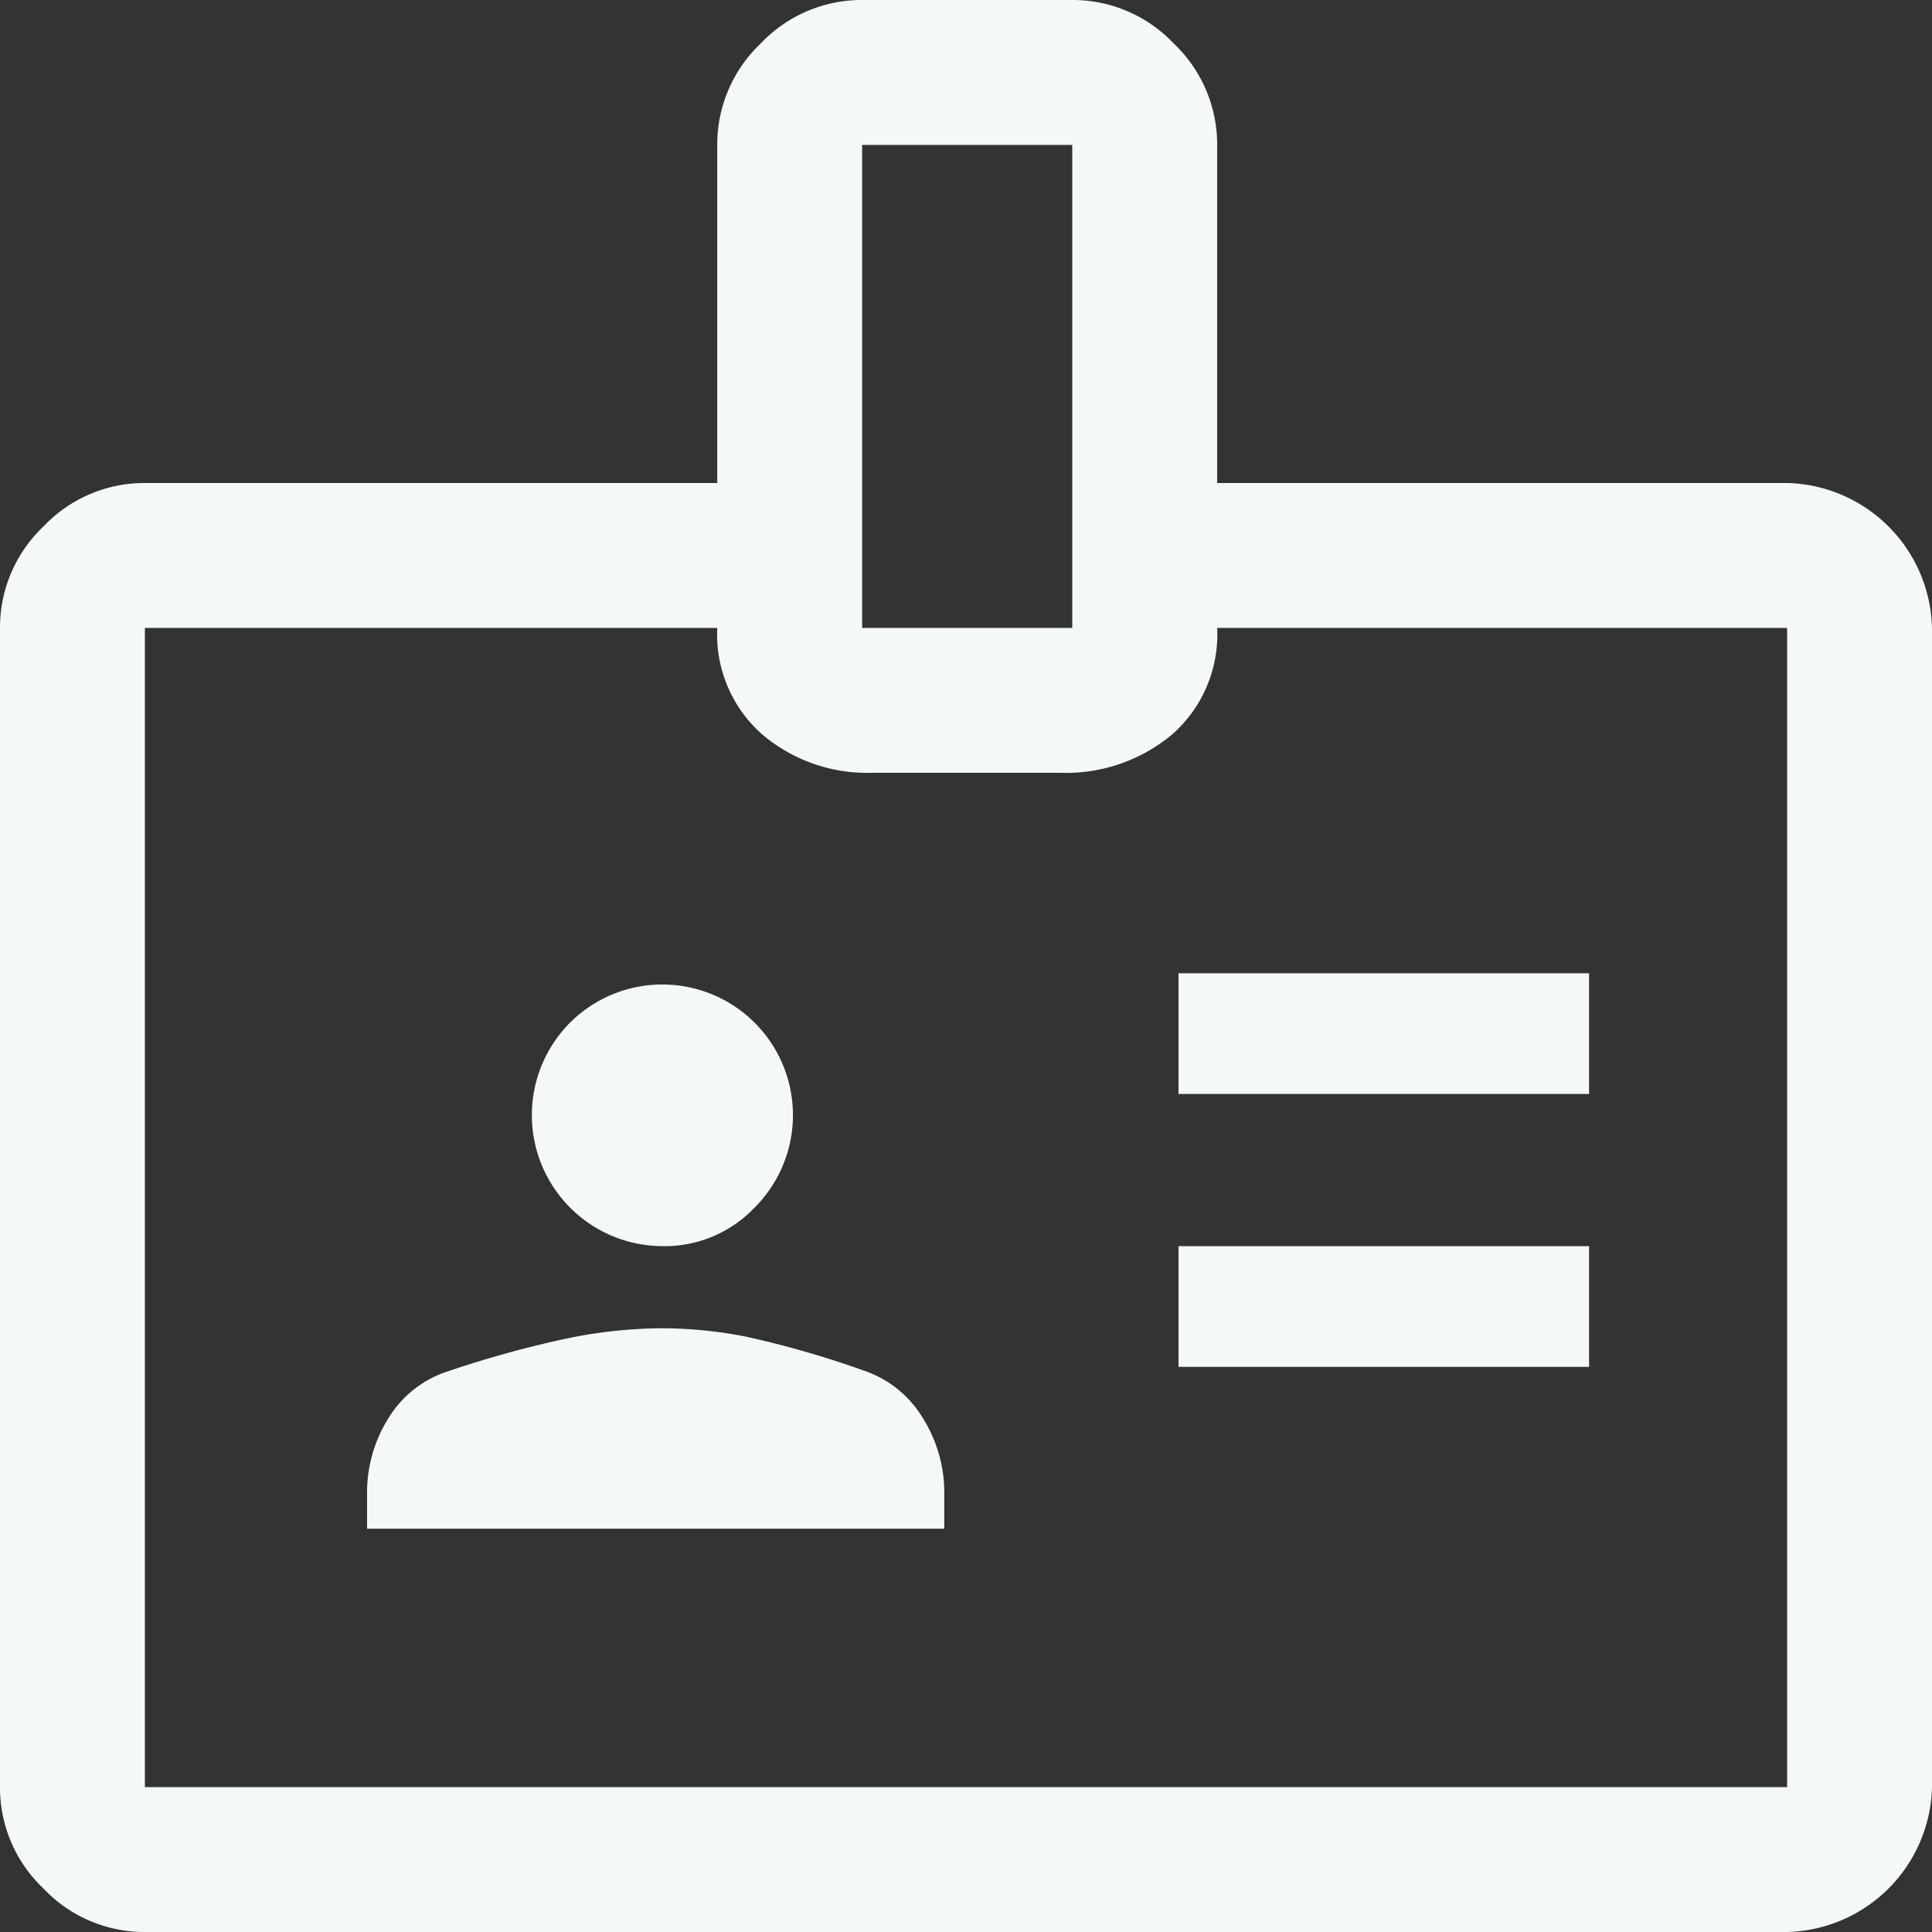 
    <svg
      xmlns="http://www.w3.org/2000/svg"
      width="40"
      height="40"
      viewBox="0 0 40 40"
    >
      <rect x="0" y="0" width="40" height="40" fill="#333333" stroke="none"/>
      <path
        id="asesoramiento_laboral"
        d="M28.4,26.65h8.5v-2.5H28.4Zm0,5.65h8.5V29.8H28.4ZM29.2,14H41a3.076,3.076,0,0,1,3,3V41a3.076,3.076,0,0,1-3,3H7a2.878,2.878,0,0,1-2.1-.9A2.878,2.878,0,0,1,4,41V17a2.878,2.878,0,0,1,.9-2.1A2.878,2.878,0,0,1,7,14H18.85V7a2.878,2.878,0,0,1,.9-2.1,2.878,2.878,0,0,1,2.1-.9H26.2a2.878,2.878,0,0,1,2.1.9A2.878,2.878,0,0,1,29.2,7Zm-7.35,3H26.2V7H21.85ZM24,29.35Zm-6.3.45a2.572,2.572,0,0,0,1.925-.8A2.7,2.7,0,0,0,15.8,25.175,2.713,2.713,0,0,0,17.7,29.8Zm-6.1,5.85H23.55v-.7a2.894,2.894,0,0,0-.45-1.6,2.259,2.259,0,0,0-1.15-.95,20.073,20.073,0,0,0-2.5-.725A9.161,9.161,0,0,0,17.7,31.5a9.906,9.906,0,0,0-2.025.225,22.078,22.078,0,0,0-2.425.675,2.24,2.24,0,0,0-1.2.95,2.894,2.894,0,0,0-.45,1.6ZM18.85,17H7V41H41V17H29.2a2.756,2.756,0,0,1-.925,2.2,3.427,3.427,0,0,1-2.325.8h-3.9a3.356,3.356,0,0,1-2.275-.8A2.756,2.756,0,0,1,18.85,17Z"
        transform="translate(-4 -4)"
        fill="#f4f8f9"
      />
    </svg>
